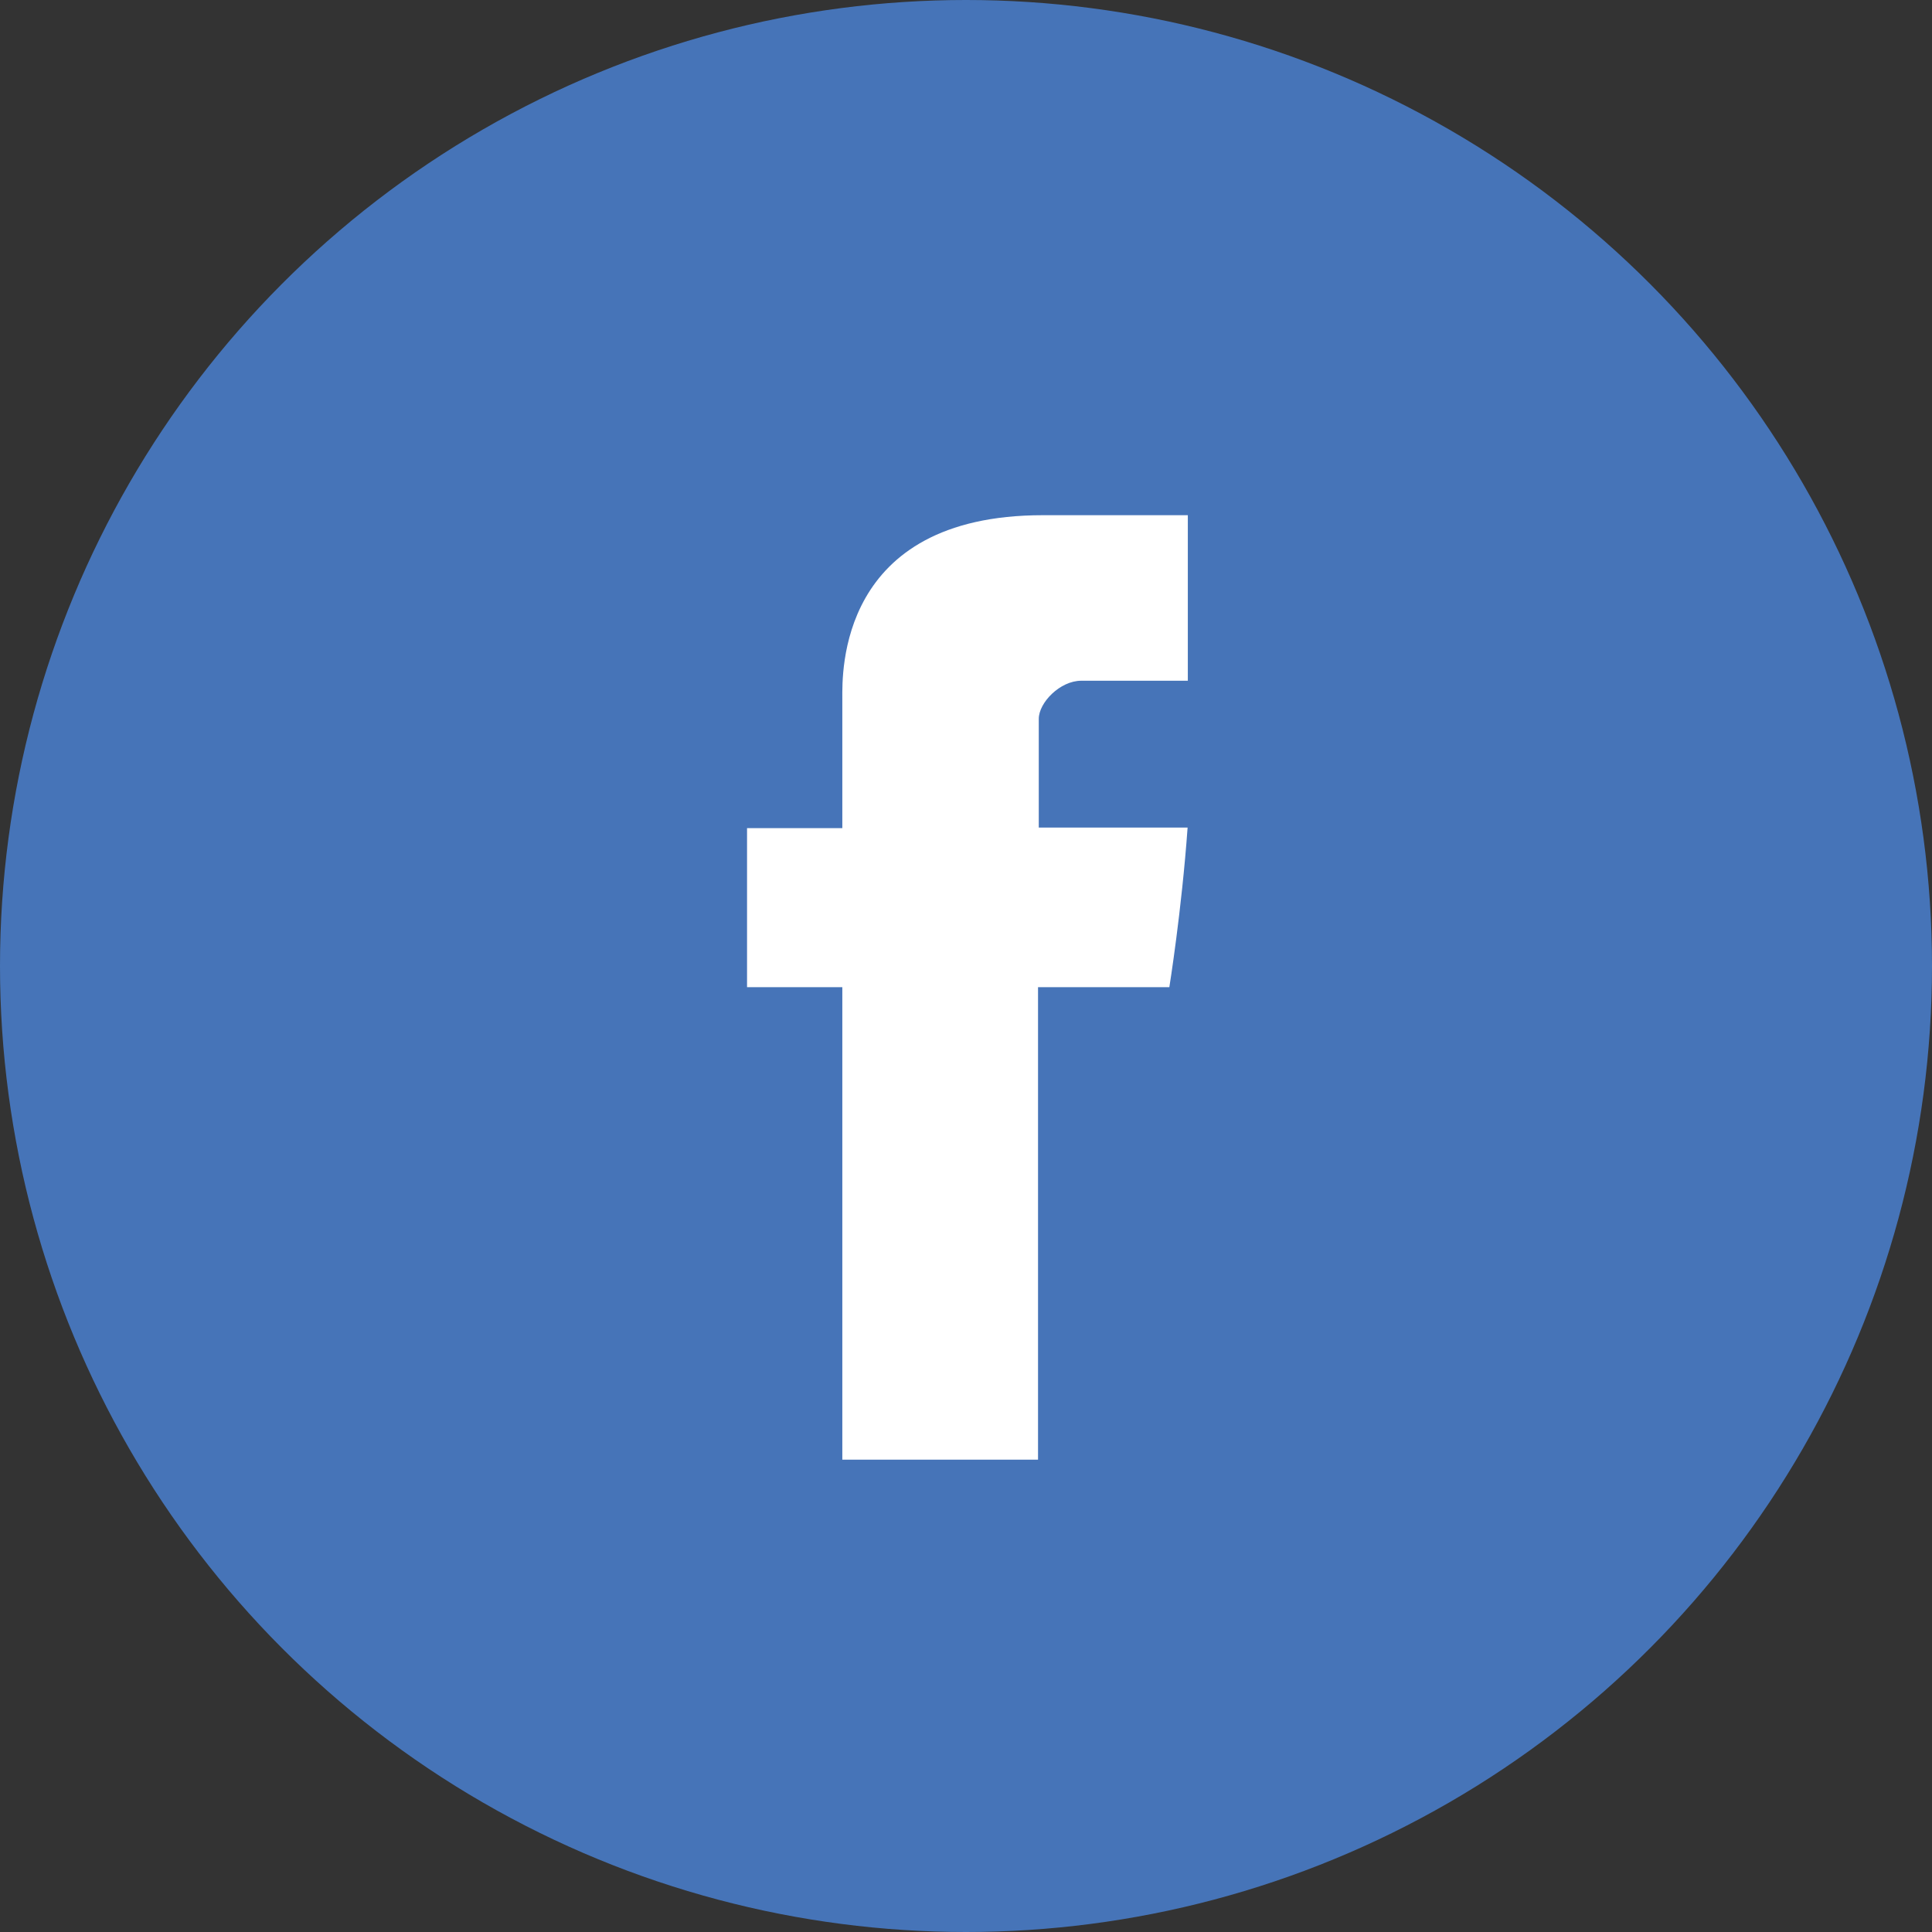 <?xml version="1.0" encoding="UTF-8"?>
<svg xmlns="http://www.w3.org/2000/svg" width="60" height="60" viewBox="0 0 60 60" fill="none">
  <rect x="0" y="0" width="60" height="60" fill="#333333" stroke="none"/>
  <circle cx="30" cy="30" r="30" fill="#4674B8"></circle>
  <path d="M26.159 21.681C26.159 22.42 26.159 25.719 26.159 25.719H23.2V30.657H26.159V45.332H32.237V30.658H36.315C36.315 30.658 36.697 28.29 36.882 25.701C36.352 25.701 32.26 25.701 32.26 25.701C32.26 25.701 32.26 22.828 32.26 22.325C32.26 21.82 32.922 21.141 33.577 21.141C34.231 21.141 35.611 21.141 36.889 21.141C36.889 20.469 36.889 18.145 36.889 16C35.183 16 33.242 16 32.386 16C26.009 16 26.159 20.943 26.159 21.681Z" fill="white"></path>
</svg>
